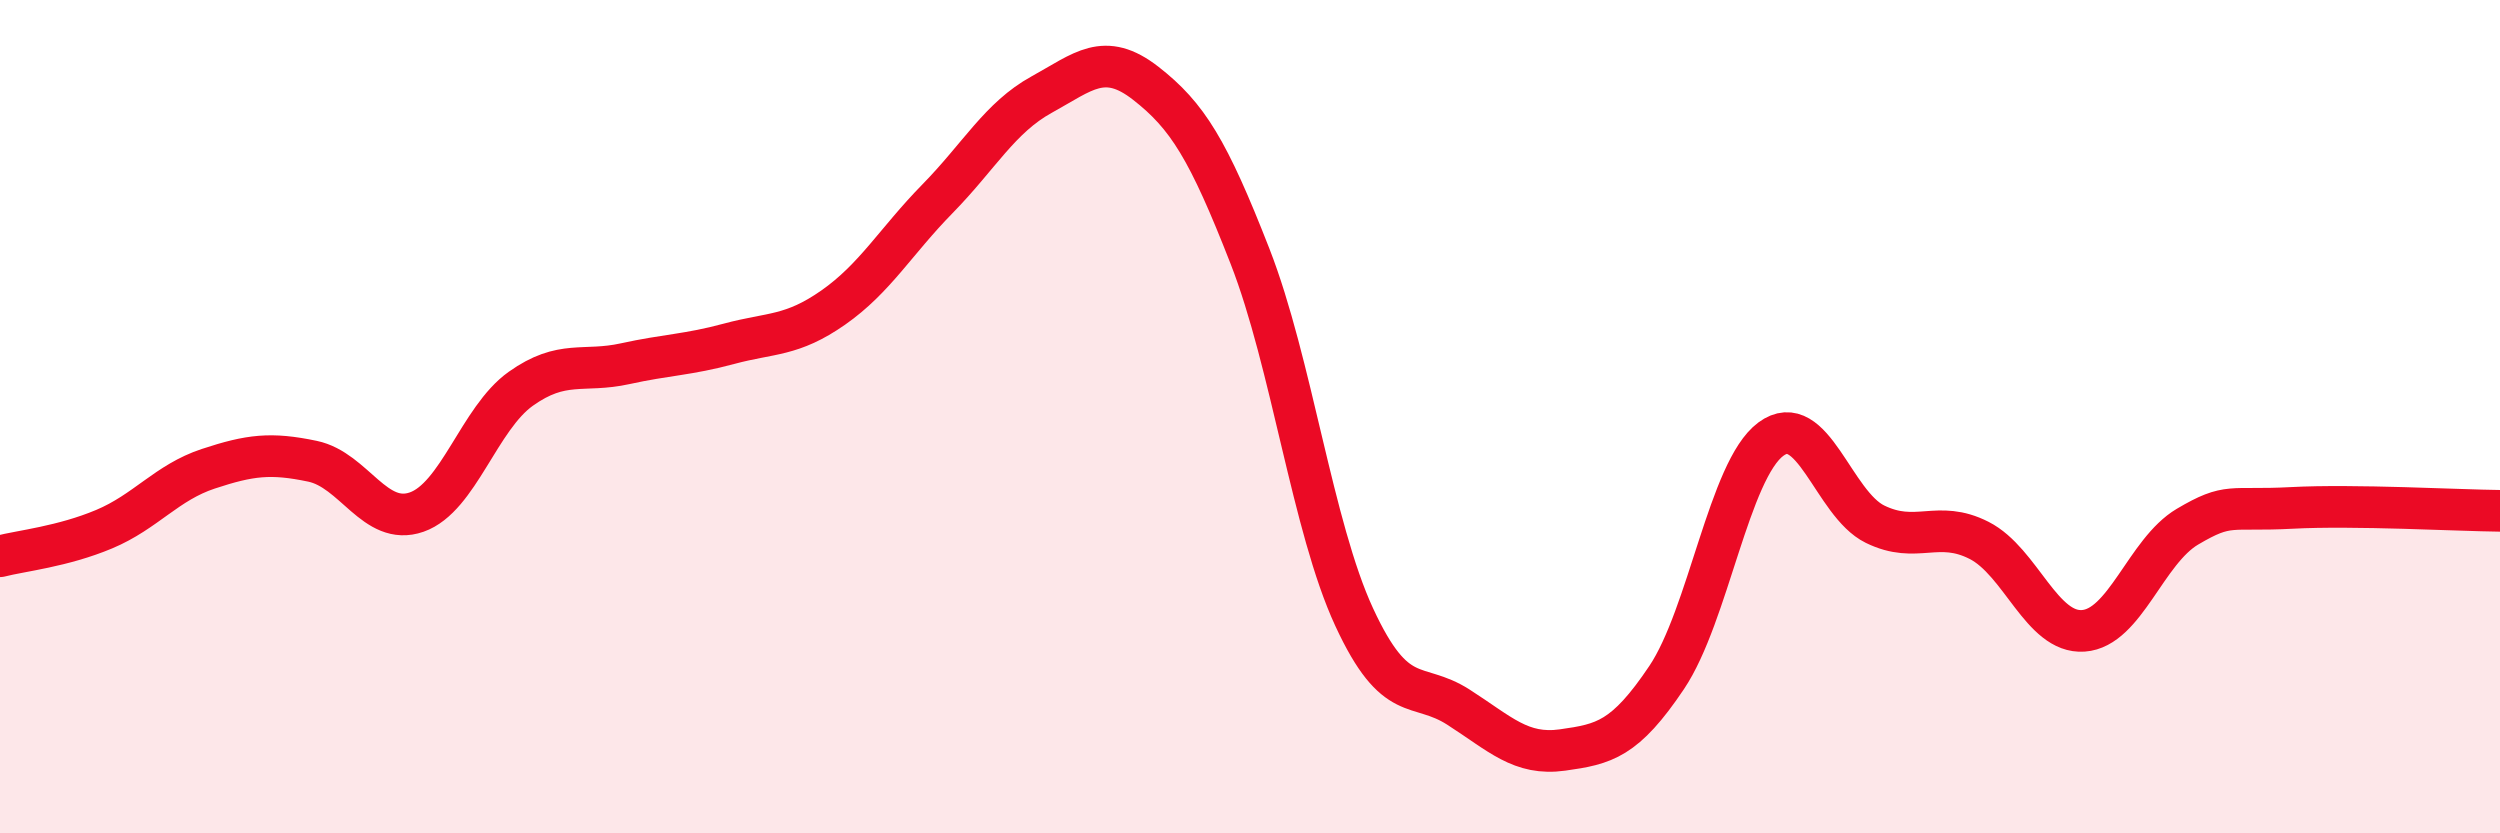 
    <svg width="60" height="20" viewBox="0 0 60 20" xmlns="http://www.w3.org/2000/svg">
      <path
        d="M 0,13.35 C 0.5,13.22 1.5,13.12 2.5,12.7 C 3.5,12.28 4,11.58 5,11.25 C 6,10.92 6.5,10.86 7.5,11.07 C 8.5,11.28 9,12.64 10,12.29 C 11,11.94 11.5,10.04 12.5,9.33 C 13.5,8.62 14,8.95 15,8.73 C 16,8.51 16.5,8.52 17.5,8.25 C 18.5,7.98 19,8.08 20,7.38 C 21,6.68 21.5,5.79 22.5,4.77 C 23.5,3.75 24,2.82 25,2.27 C 26,1.72 26.5,1.22 27.5,2 C 28.5,2.78 29,3.59 30,6.15 C 31,8.71 31.5,12.65 32.5,14.81 C 33.5,16.97 34,16.33 35,16.97 C 36,17.61 36.5,18.14 37.5,18 C 38.5,17.86 39,17.75 40,16.26 C 41,14.77 41.5,11.28 42.5,10.54 C 43.5,9.8 44,12.09 45,12.58 C 46,13.07 46.5,12.46 47.5,12.97 C 48.5,13.48 49,15.21 50,15.14 C 51,15.07 51.5,13.23 52.5,12.64 C 53.5,12.05 53.5,12.27 55,12.19 C 56.5,12.11 59,12.25 60,12.26L60 20L0 20Z"
        fill="#EB0A25"
        opacity="0.1"
        stroke-linecap="round"
        stroke-linejoin="round"
      />
      <path
        d="M 0,13.35 C 0.5,13.22 1.5,13.12 2.5,12.7 C 3.5,12.28 4,11.58 5,11.25 C 6,10.92 6.5,10.86 7.5,11.07 C 8.5,11.28 9,12.64 10,12.29 C 11,11.94 11.5,10.04 12.5,9.33 C 13.5,8.62 14,8.95 15,8.73 C 16,8.51 16.5,8.52 17.5,8.25 C 18.5,7.98 19,8.08 20,7.38 C 21,6.68 21.5,5.79 22.5,4.77 C 23.5,3.75 24,2.82 25,2.27 C 26,1.72 26.5,1.22 27.5,2 C 28.5,2.78 29,3.59 30,6.15 C 31,8.71 31.5,12.65 32.5,14.81 C 33.5,16.97 34,16.33 35,16.97 C 36,17.61 36.5,18.14 37.5,18 C 38.5,17.86 39,17.75 40,16.26 C 41,14.77 41.5,11.28 42.5,10.54 C 43.5,9.8 44,12.09 45,12.58 C 46,13.07 46.5,12.46 47.5,12.97 C 48.5,13.48 49,15.21 50,15.14 C 51,15.07 51.5,13.23 52.5,12.64 C 53.5,12.05 53.5,12.27 55,12.19 C 56.5,12.11 59,12.25 60,12.26"
        stroke="#EB0A25"
        stroke-width="1"
        fill="none"
        stroke-linecap="round"
        stroke-linejoin="round"
      />
    </svg>
  